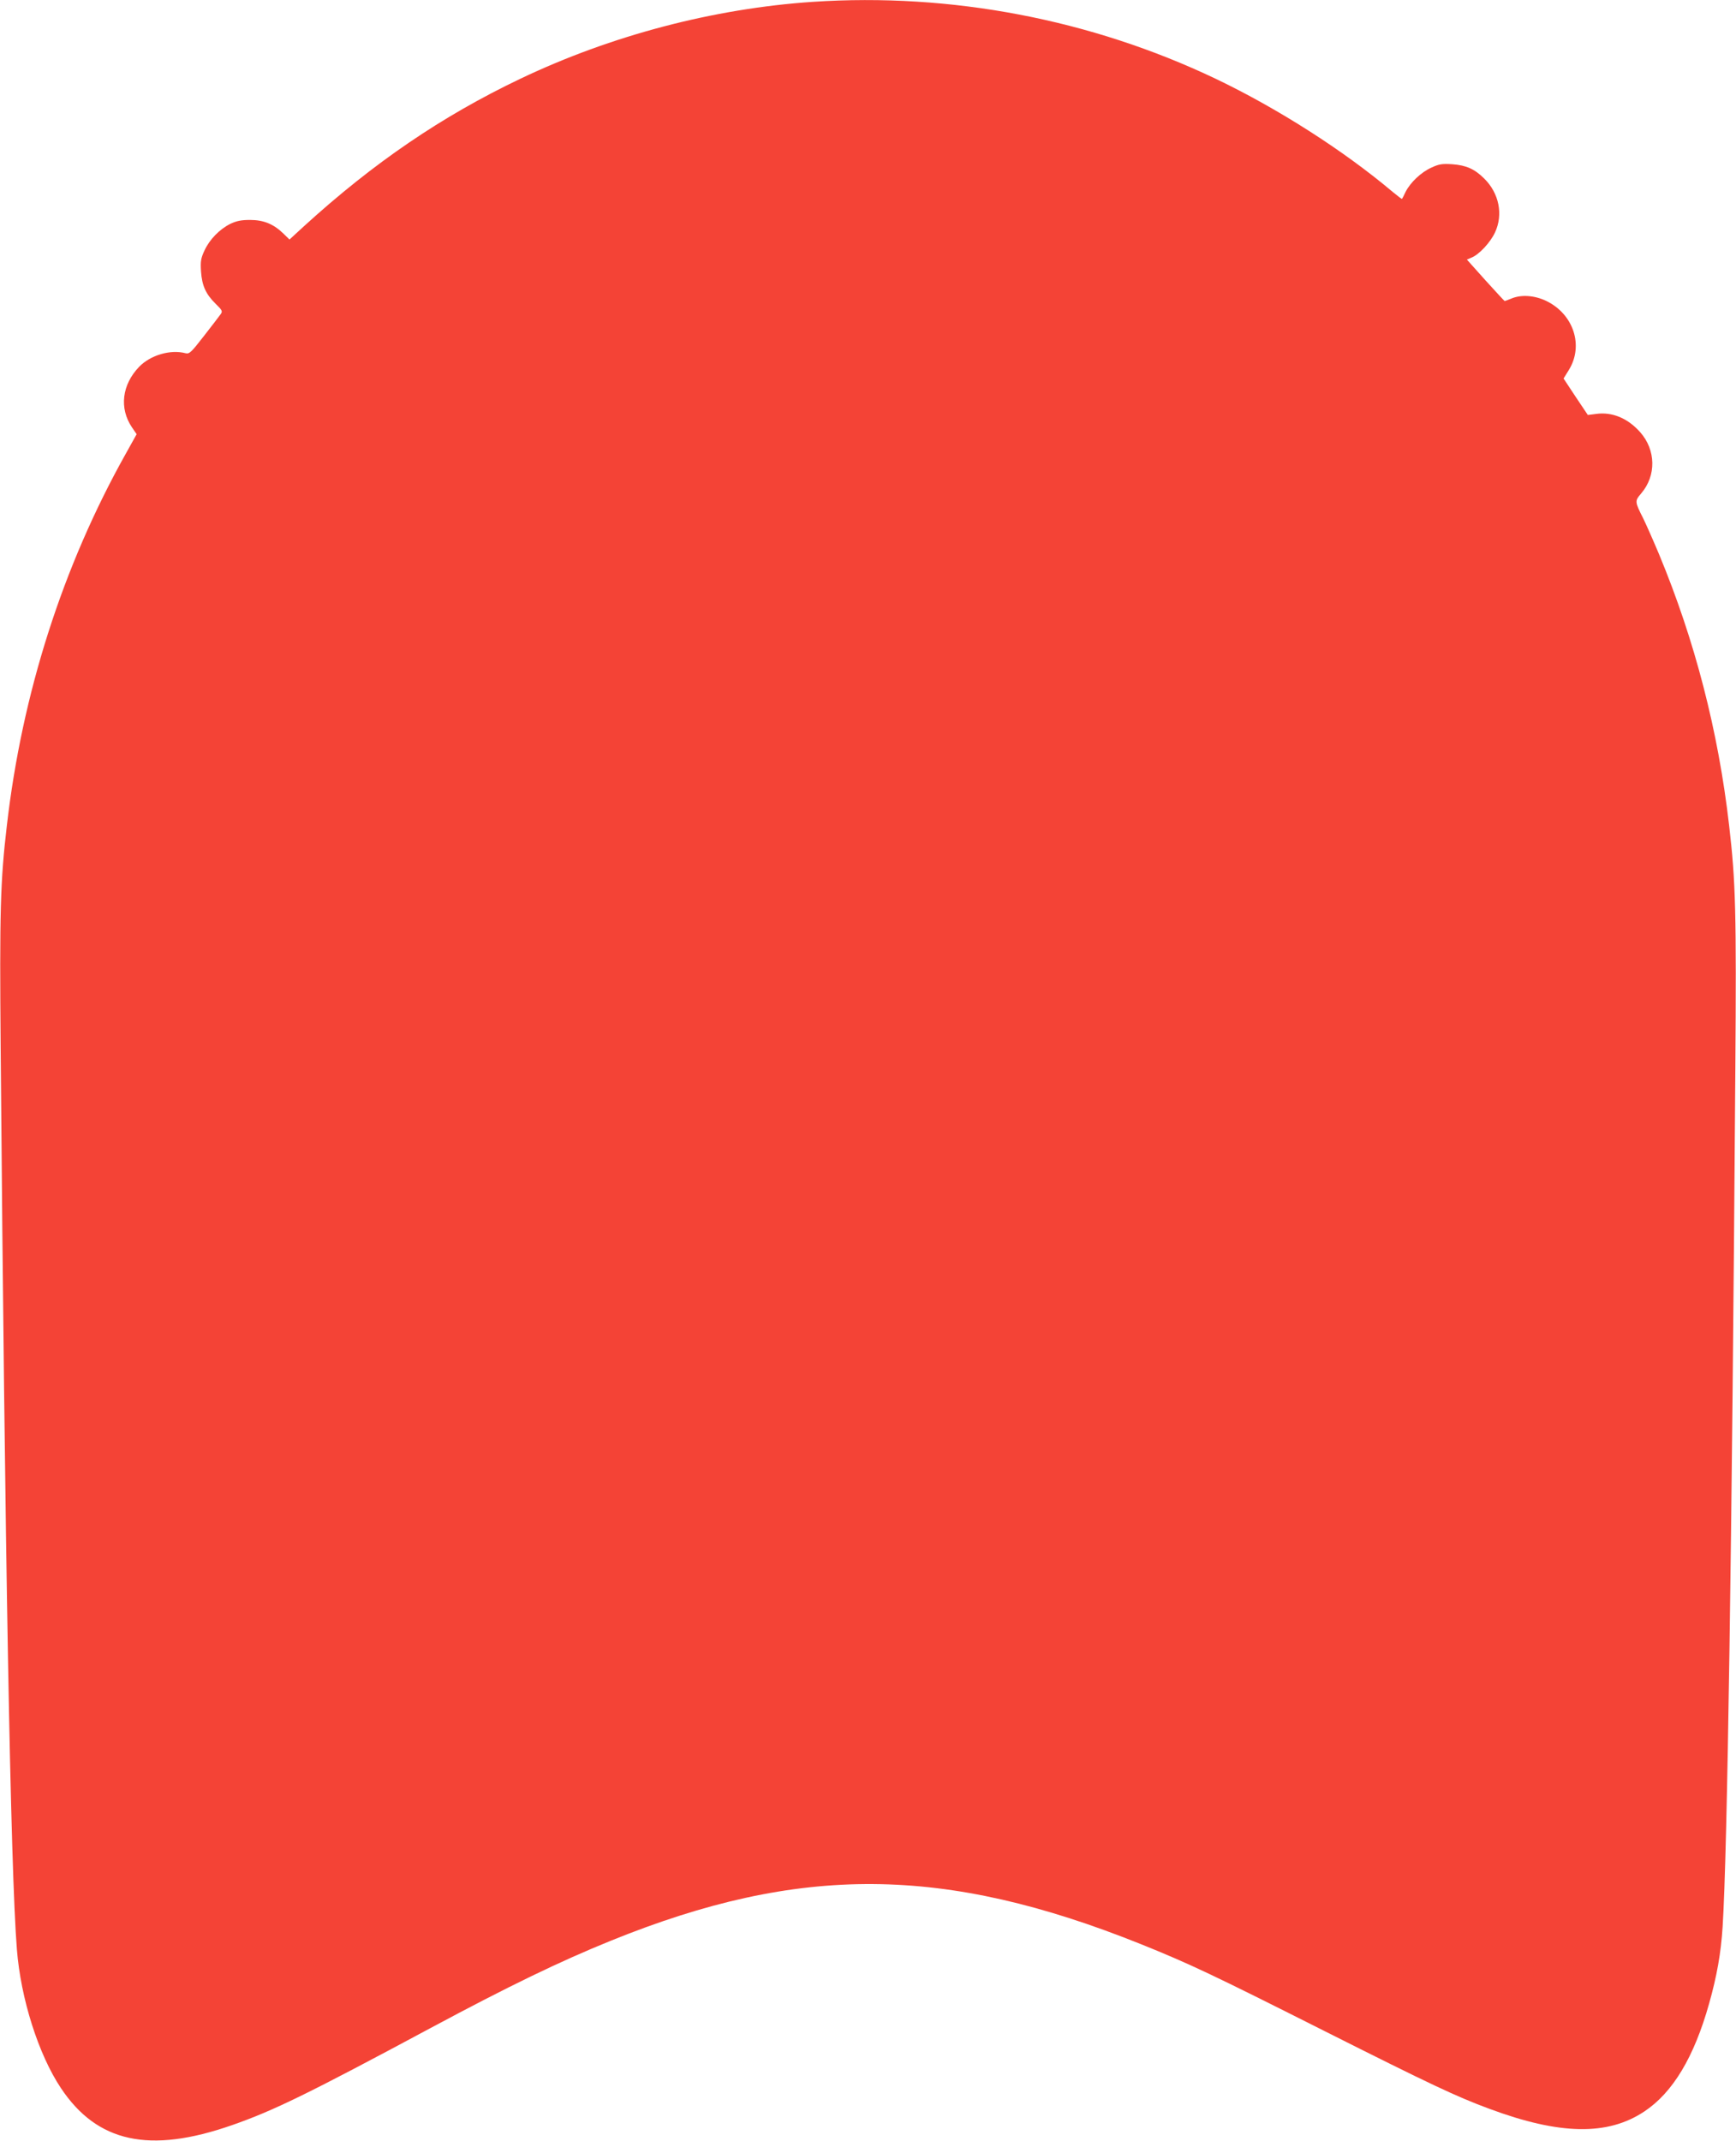 <?xml version="1.0" standalone="no"?>
<!DOCTYPE svg PUBLIC "-//W3C//DTD SVG 20010904//EN"
 "http://www.w3.org/TR/2001/REC-SVG-20010904/DTD/svg10.dtd">
<svg version="1.0" xmlns="http://www.w3.org/2000/svg"
 width="1038pt" height="1280pt" viewBox="0 0 1038 1280"
 preserveAspectRatio="xMidYMid meet">
<g transform="translate(0,1280) scale(0.1,-0.1)"
fill="#f44336" stroke="none">
<path d="M4860 12789 c-594 -40 -1206 -201 -1749 -460 -469 -224 -876 -501
-1294 -882 l-86 -79 -37 36 c-59 57 -118 81 -199 81 -53 0 -81 -6 -117 -23
-65 -32 -125 -94 -155 -159 -22 -47 -25 -65 -21 -127 6 -84 28 -134 88 -193
39 -38 42 -44 29 -62 -8 -11 -52 -69 -99 -129 -77 -99 -87 -109 -110 -104 -91
24 -210 -11 -278 -81 -103 -107 -120 -248 -43 -362 l28 -41 -64 -115 c-378
-674 -621 -1435 -712 -2225 -39 -332 -44 -517 -37 -1334 25 -2985 59 -4915 97
-5385 23 -294 129 -628 263 -829 217 -326 530 -394 1023 -222 249 87 450 185
1188 581 468 251 772 398 1078 522 1130 458 1992 452 3172 -22 290 -117 425
-181 1090 -516 642 -323 795 -395 990 -467 422 -157 708 -162 927 -16 170 113
297 324 387 644 46 163 71 301 81 460 28 433 56 2280 76 5120 7 952 2 1126
-37 1464 -65 566 -205 1107 -419 1622 -34 81 -76 176 -94 213 -52 103 -52 105
-12 152 90 106 87 258 -6 364 -75 85 -169 124 -266 110 l-48 -6 -73 109 -72
109 31 50 c91 146 29 335 -135 414 -69 33 -149 39 -208 14 -20 -8 -38 -15 -40
-15 -2 0 -53 56 -115 124 l-111 124 28 12 c45 18 112 90 140 150 50 107 25
235 -65 323 -57 57 -108 79 -190 85 -61 4 -80 1 -125 -20 -62 -28 -125 -88
-154 -144 -10 -22 -20 -41 -22 -43 -1 -2 -26 17 -55 41 -294 248 -687 499
-1059 677 -745 355 -1582 515 -2409 460z"/>
</g>
</svg>
